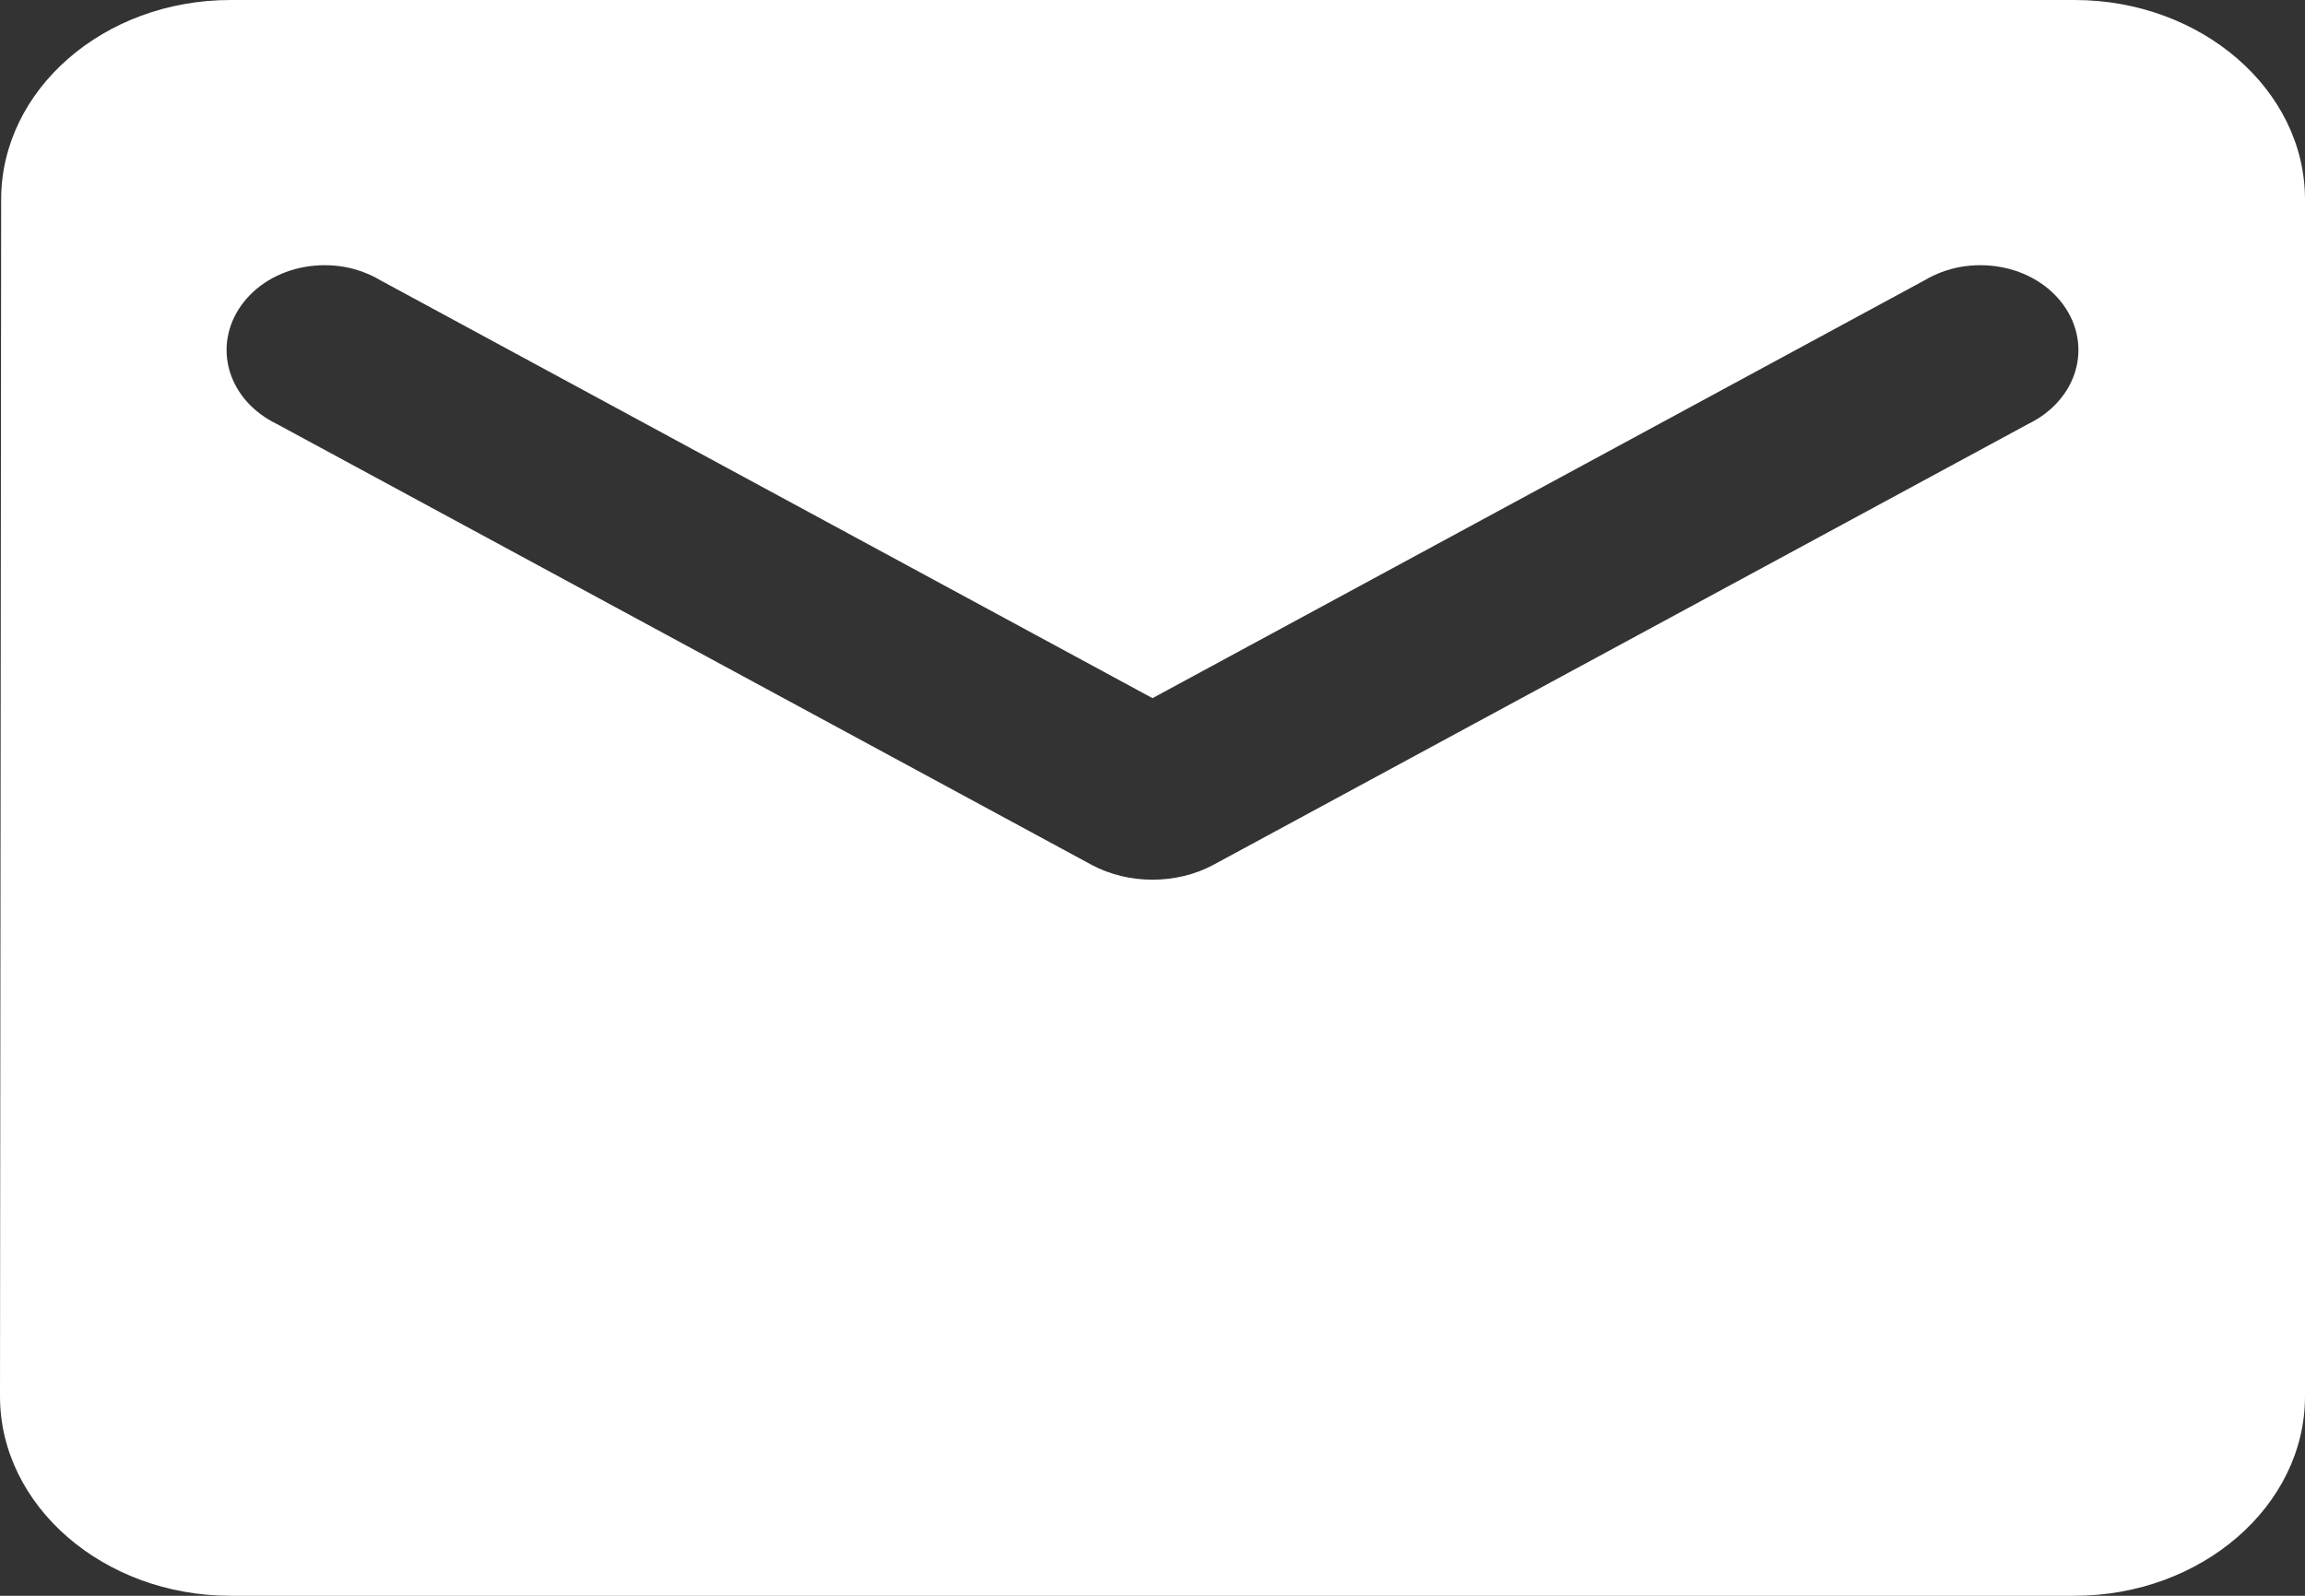 <svg width="26" height="18" viewBox="0 0 26 18" fill="none" xmlns="http://www.w3.org/2000/svg">
<rect x="0" y="0" width="26" height="18" fill="#333333" stroke="none"/>
<path d="M23.4 0H2.6C1.17 0 0.013 1.012 0.013 2.25L0 15.75C0 16.988 1.17 18 2.6 18H23.4C24.83 18 26 16.988 26 15.75V2.25C26 1.012 24.83 0 23.4 0ZM22.88 4.781L13.689 9.754C13.273 9.979 12.727 9.979 12.311 9.754L3.12 4.781C2.99 4.718 2.875 4.632 2.784 4.53C2.693 4.427 2.627 4.31 2.59 4.184C2.553 4.059 2.546 3.928 2.569 3.801C2.592 3.673 2.645 3.55 2.724 3.441C2.803 3.331 2.907 3.236 3.03 3.162C3.153 3.088 3.291 3.037 3.438 3.011C3.584 2.985 3.735 2.985 3.882 3.01C4.028 3.036 4.167 3.088 4.29 3.161L13 7.875L21.71 3.161C21.833 3.088 21.972 3.036 22.118 3.01C22.265 2.985 22.416 2.985 22.562 3.011C22.709 3.037 22.847 3.088 22.97 3.162C23.093 3.236 23.197 3.331 23.276 3.441C23.355 3.55 23.408 3.673 23.431 3.801C23.454 3.928 23.447 4.059 23.41 4.184C23.373 4.31 23.307 4.427 23.215 4.53C23.125 4.632 23.01 4.718 22.88 4.781Z" fill="white"/>
</svg>
